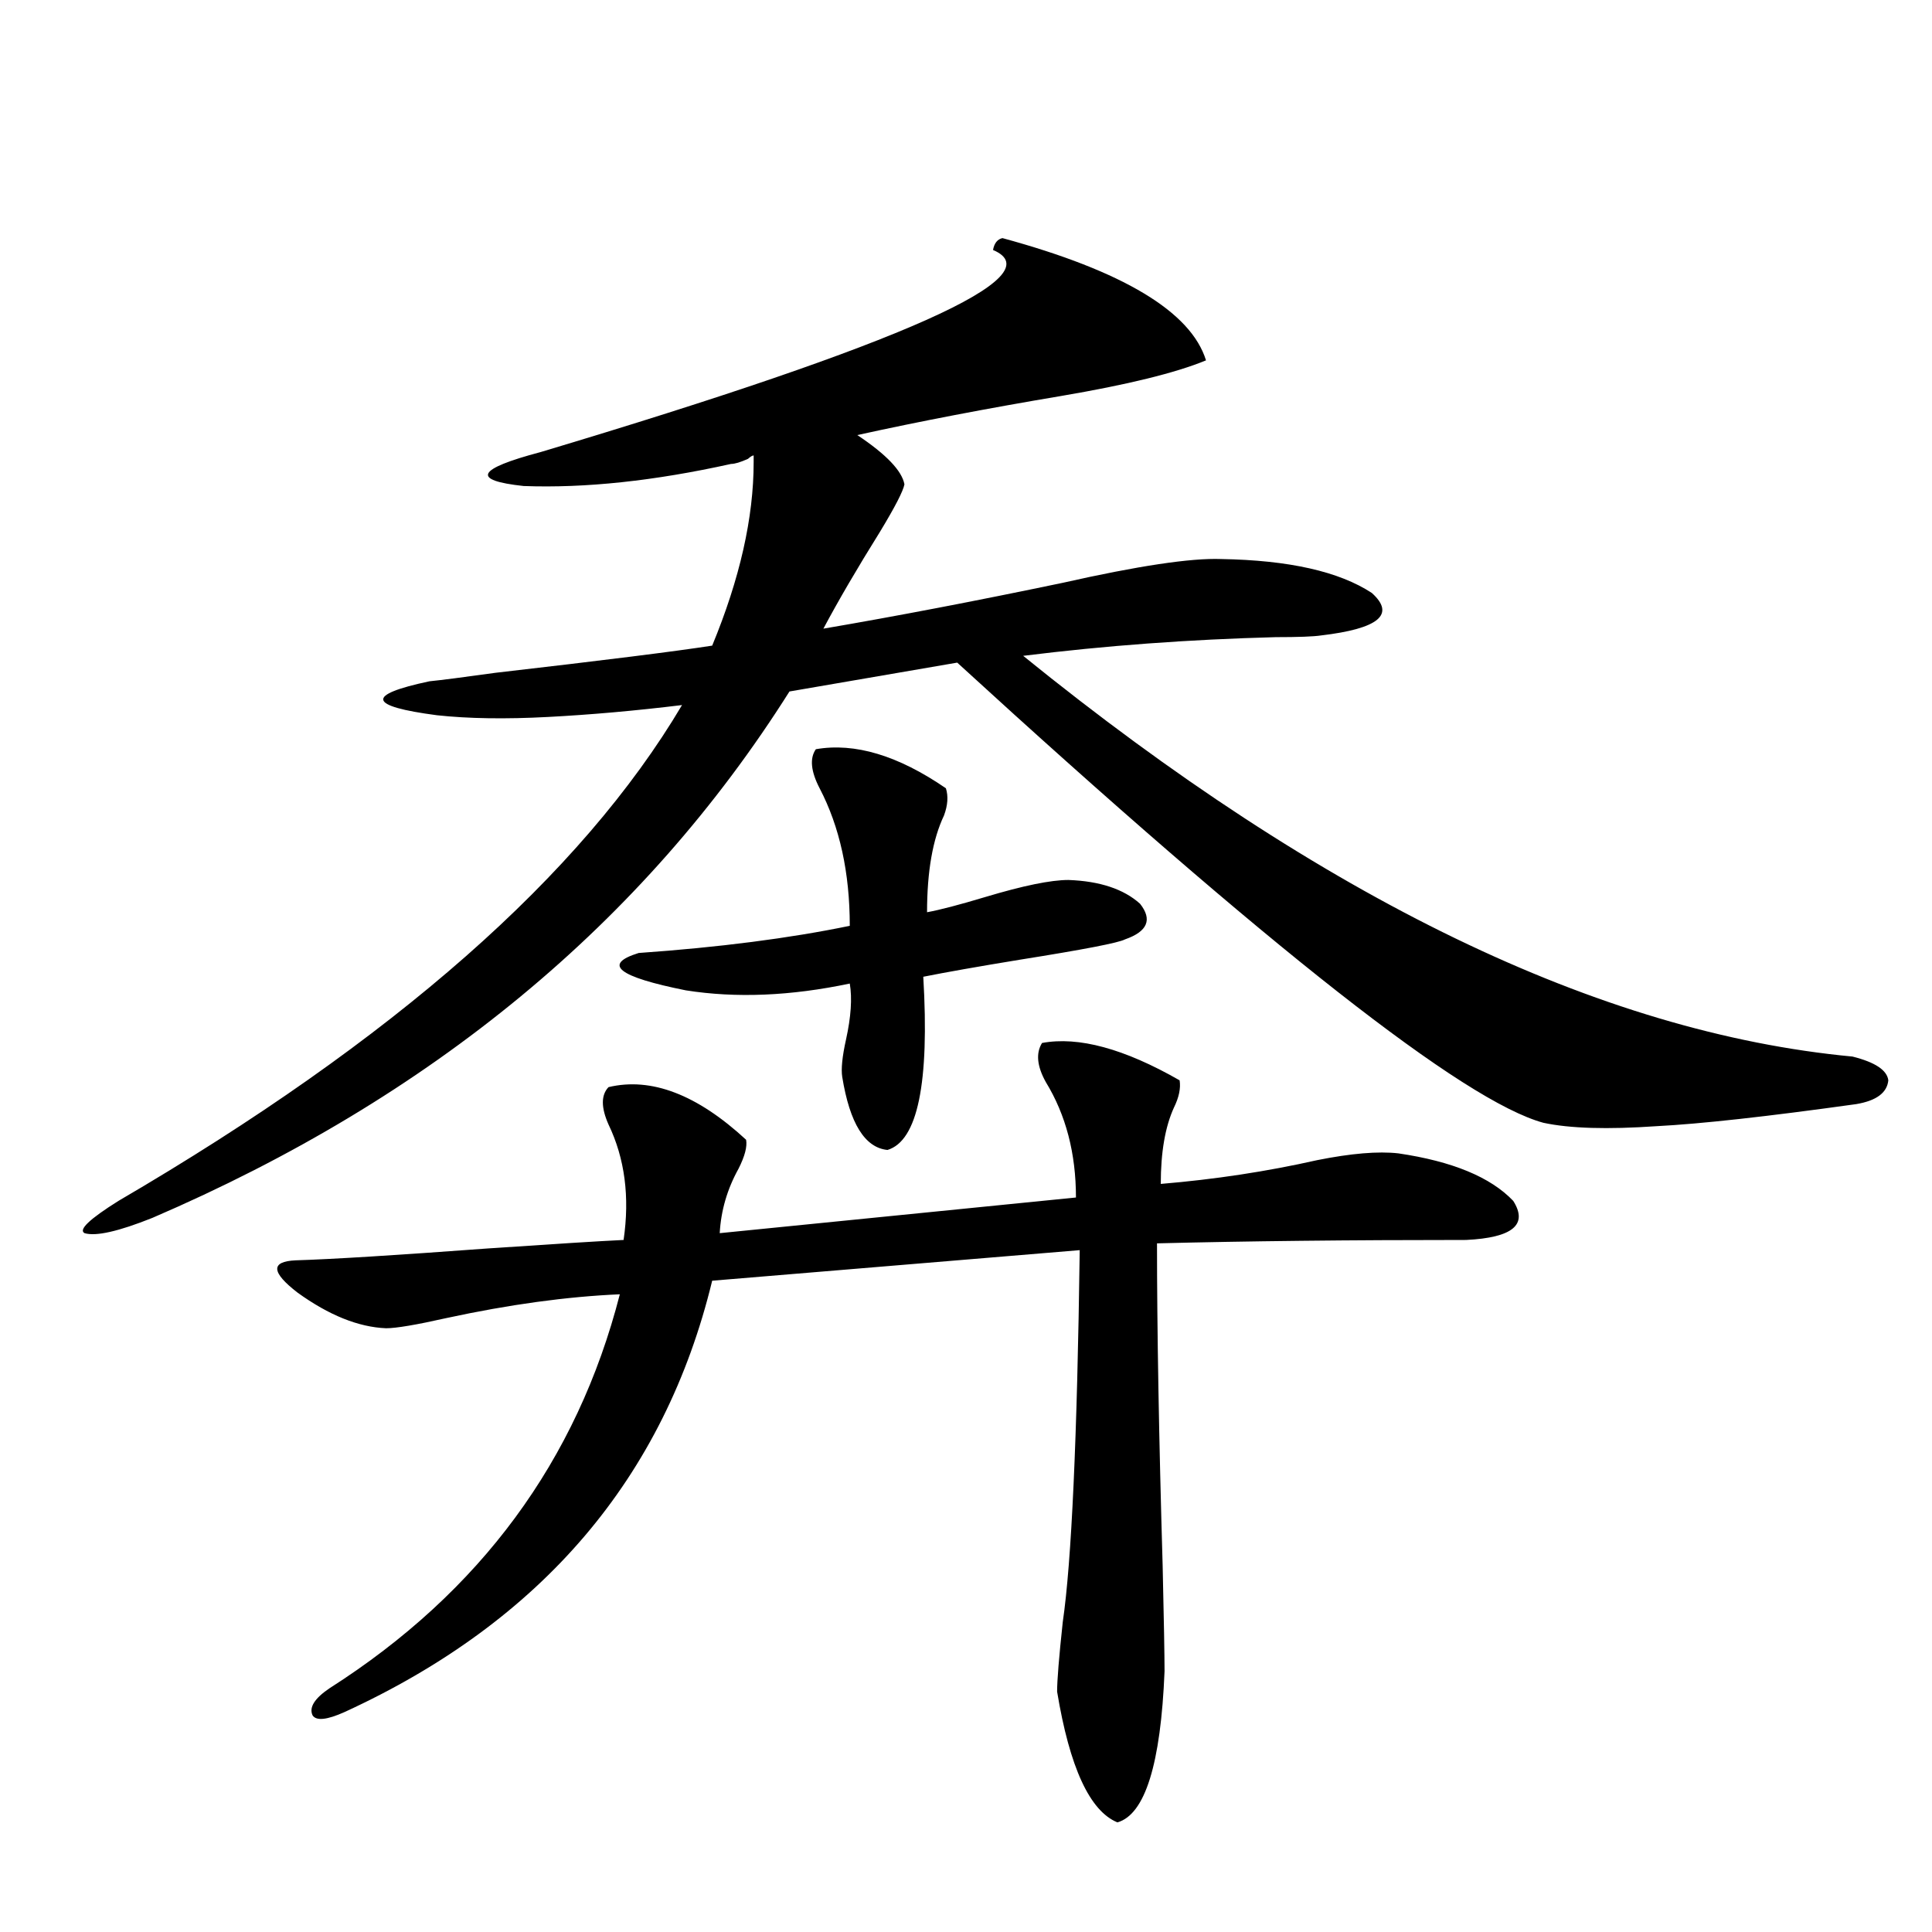 <?xml version="1.0" encoding="utf-8"?>
<!-- Generator: Adobe Illustrator 16.0.0, SVG Export Plug-In . SVG Version: 6.00 Build 0)  -->
<!DOCTYPE svg PUBLIC "-//W3C//DTD SVG 1.1//EN" "http://www.w3.org/Graphics/SVG/1.1/DTD/svg11.dtd">
<svg version="1.1" id="图层_1" xmlns="http://www.w3.org/2000/svg" xmlns:xlink="http://www.w3.org/1999/xlink" x="0px" y="0px"
	 width="1000px" height="1000px" viewBox="0 0 1000 1000" enable-background="new 0 0 1000 1000" xml:space="preserve">
<path d="M518.865,123.242c62.438,17.002,97.559,38.096,105.363,63.281c-15.609,6.455-40.654,12.607-75.12,18.457
	c-38.383,6.455-73.504,13.184-105.363,20.215c14.954,9.971,23.079,18.457,24.39,25.488c-0.655,3.516-4.878,11.729-12.683,24.609
	c-11.707,18.76-21.463,35.459-29.268,50.098c37.713-6.44,79.022-14.351,123.899-23.73c39.023-8.789,66.34-12.881,81.949-12.305
	c35.121,0.591,61.127,6.455,78.047,17.578c12.348,11.138,3.567,18.457-26.341,21.973c-3.902,0.591-11.707,0.879-23.414,0.879
	c-44.877,1.182-88.458,4.395-130.729,9.668C685.035,465.439,828.126,534.57,958.854,546.875
	c11.707,2.939,17.881,7.031,18.536,12.305c-0.655,6.455-6.188,10.547-16.585,12.305c-46.188,6.455-80.653,10.259-103.412,11.426
	c-25.365,1.758-44.877,1.182-58.535-1.758c-40.975-11.123-142.115-90.527-303.407-238.184l-86.827,14.941
	C333.169,477.441,223.263,568.271,78.876,630.371c-17.561,7.031-29.268,9.668-35.121,7.91c-3.262-1.758,2.592-7.319,17.561-16.699
	c142.436-83.193,239.659-168.75,291.7-256.641c-24.069,2.939-47.163,4.985-69.267,6.152c-22.118,1.182-41.31,0.879-57.56-0.879
	c-35.776-4.683-37.072-10.547-3.902-17.578c5.854-0.576,17.226-2.046,34.146-4.395c55.929-6.44,93.321-11.123,112.192-14.063
	c14.299-34.565,21.463-66.206,21.463-94.922c0-1.758,0-2.925,0-3.516c-0.655,0-1.631,0.591-2.927,1.758
	c-3.902,1.758-6.829,2.637-8.78,2.637c-39.679,8.789-75.455,12.607-107.314,11.426c-27.316-2.925-24.39-8.789,8.78-17.578
	c187.953-56.25,266-91.104,234.141-104.59C514.628,125.879,516.259,123.833,518.865,123.242z M539.353,539.844
	c18.856-3.516,42.591,2.939,71.218,19.336c0.641,4.106-0.335,8.789-2.927,14.063c-4.558,9.971-6.829,23.154-6.829,39.551
	c27.957-2.334,54.953-6.44,80.974-12.305c17.561-3.516,31.539-4.683,41.95-3.516c27.957,4.106,47.804,12.305,59.511,24.609
	c7.805,12.305-0.335,19.048-24.39,20.215c-60.486,0-113.823,0.591-159.996,1.758c0,44.536,0.976,100.195,2.927,166.992
	c0.641,28.125,0.976,46.28,0.976,54.492c-1.951,48.038-10.091,74.117-24.39,78.223c-14.313-5.863-24.725-28.427-31.219-67.676
	c0-5.863,0.976-17.88,2.927-36.035c4.543-31.05,7.47-95.21,8.78-192.48l-190.239,15.82
	C343.9,764.844,280.487,839.249,178.386,886.133c-9.115,4.093-14.634,4.684-16.585,1.758c-1.951-4.105,0.976-8.789,8.78-14.063
	c78.047-49.795,128.122-117.773,150.24-203.906c-27.316,1.182-57.239,5.273-89.754,12.305c-15.609,3.516-26.021,5.273-31.219,5.273
	c-14.313-0.576-29.603-6.729-45.853-18.457c-13.658-10.547-13.993-16.108-0.976-16.699c18.856-0.576,52.026-2.637,99.51-6.152
	c34.466-2.334,57.88-3.804,70.242-4.395c3.247-22.261,0.641-42.188-7.805-59.766c-3.902-8.789-3.902-15.229,0-19.336
	c22.104-5.273,45.853,3.818,71.218,27.246c0.641,3.516-0.655,8.501-3.902,14.941c-5.854,10.547-9.115,21.685-9.756,33.398
	l184.386-18.457c0-22.852-5.213-42.764-15.609-59.766C536.746,551.86,536.091,545.117,539.353,539.844z M422.282,387.793
	c20.152-3.516,42.591,3.228,67.315,20.215c1.296,4.106,0.976,8.789-0.976,14.063c-5.854,12.305-8.78,29.004-8.78,50.098
	c6.494-1.167,16.585-3.804,30.243-7.91c19.512-5.85,33.811-8.789,42.926-8.789c16.25,0.591,28.612,4.697,37.072,12.305
	c6.494,8.213,3.902,14.365-7.805,18.457c-3.262,1.758-21.463,5.273-54.633,10.547c-21.463,3.516-38.048,6.455-49.755,8.789
	c3.247,55.083-2.927,84.966-18.536,89.648c-11.707-1.167-19.512-13.76-23.414-37.793c-0.655-4.092,0-10.547,1.951-19.336
	c2.592-11.714,3.247-21.382,1.951-29.004c-30.578,6.455-58.87,7.622-84.876,3.516c-35.121-7.031-43.261-13.472-24.39-19.336
	c41.615-2.925,78.047-7.607,109.266-14.063c0-27.534-5.213-51.265-15.609-71.191C419.676,399.219,419.021,392.49,422.282,387.793z"
	/>
</svg>
